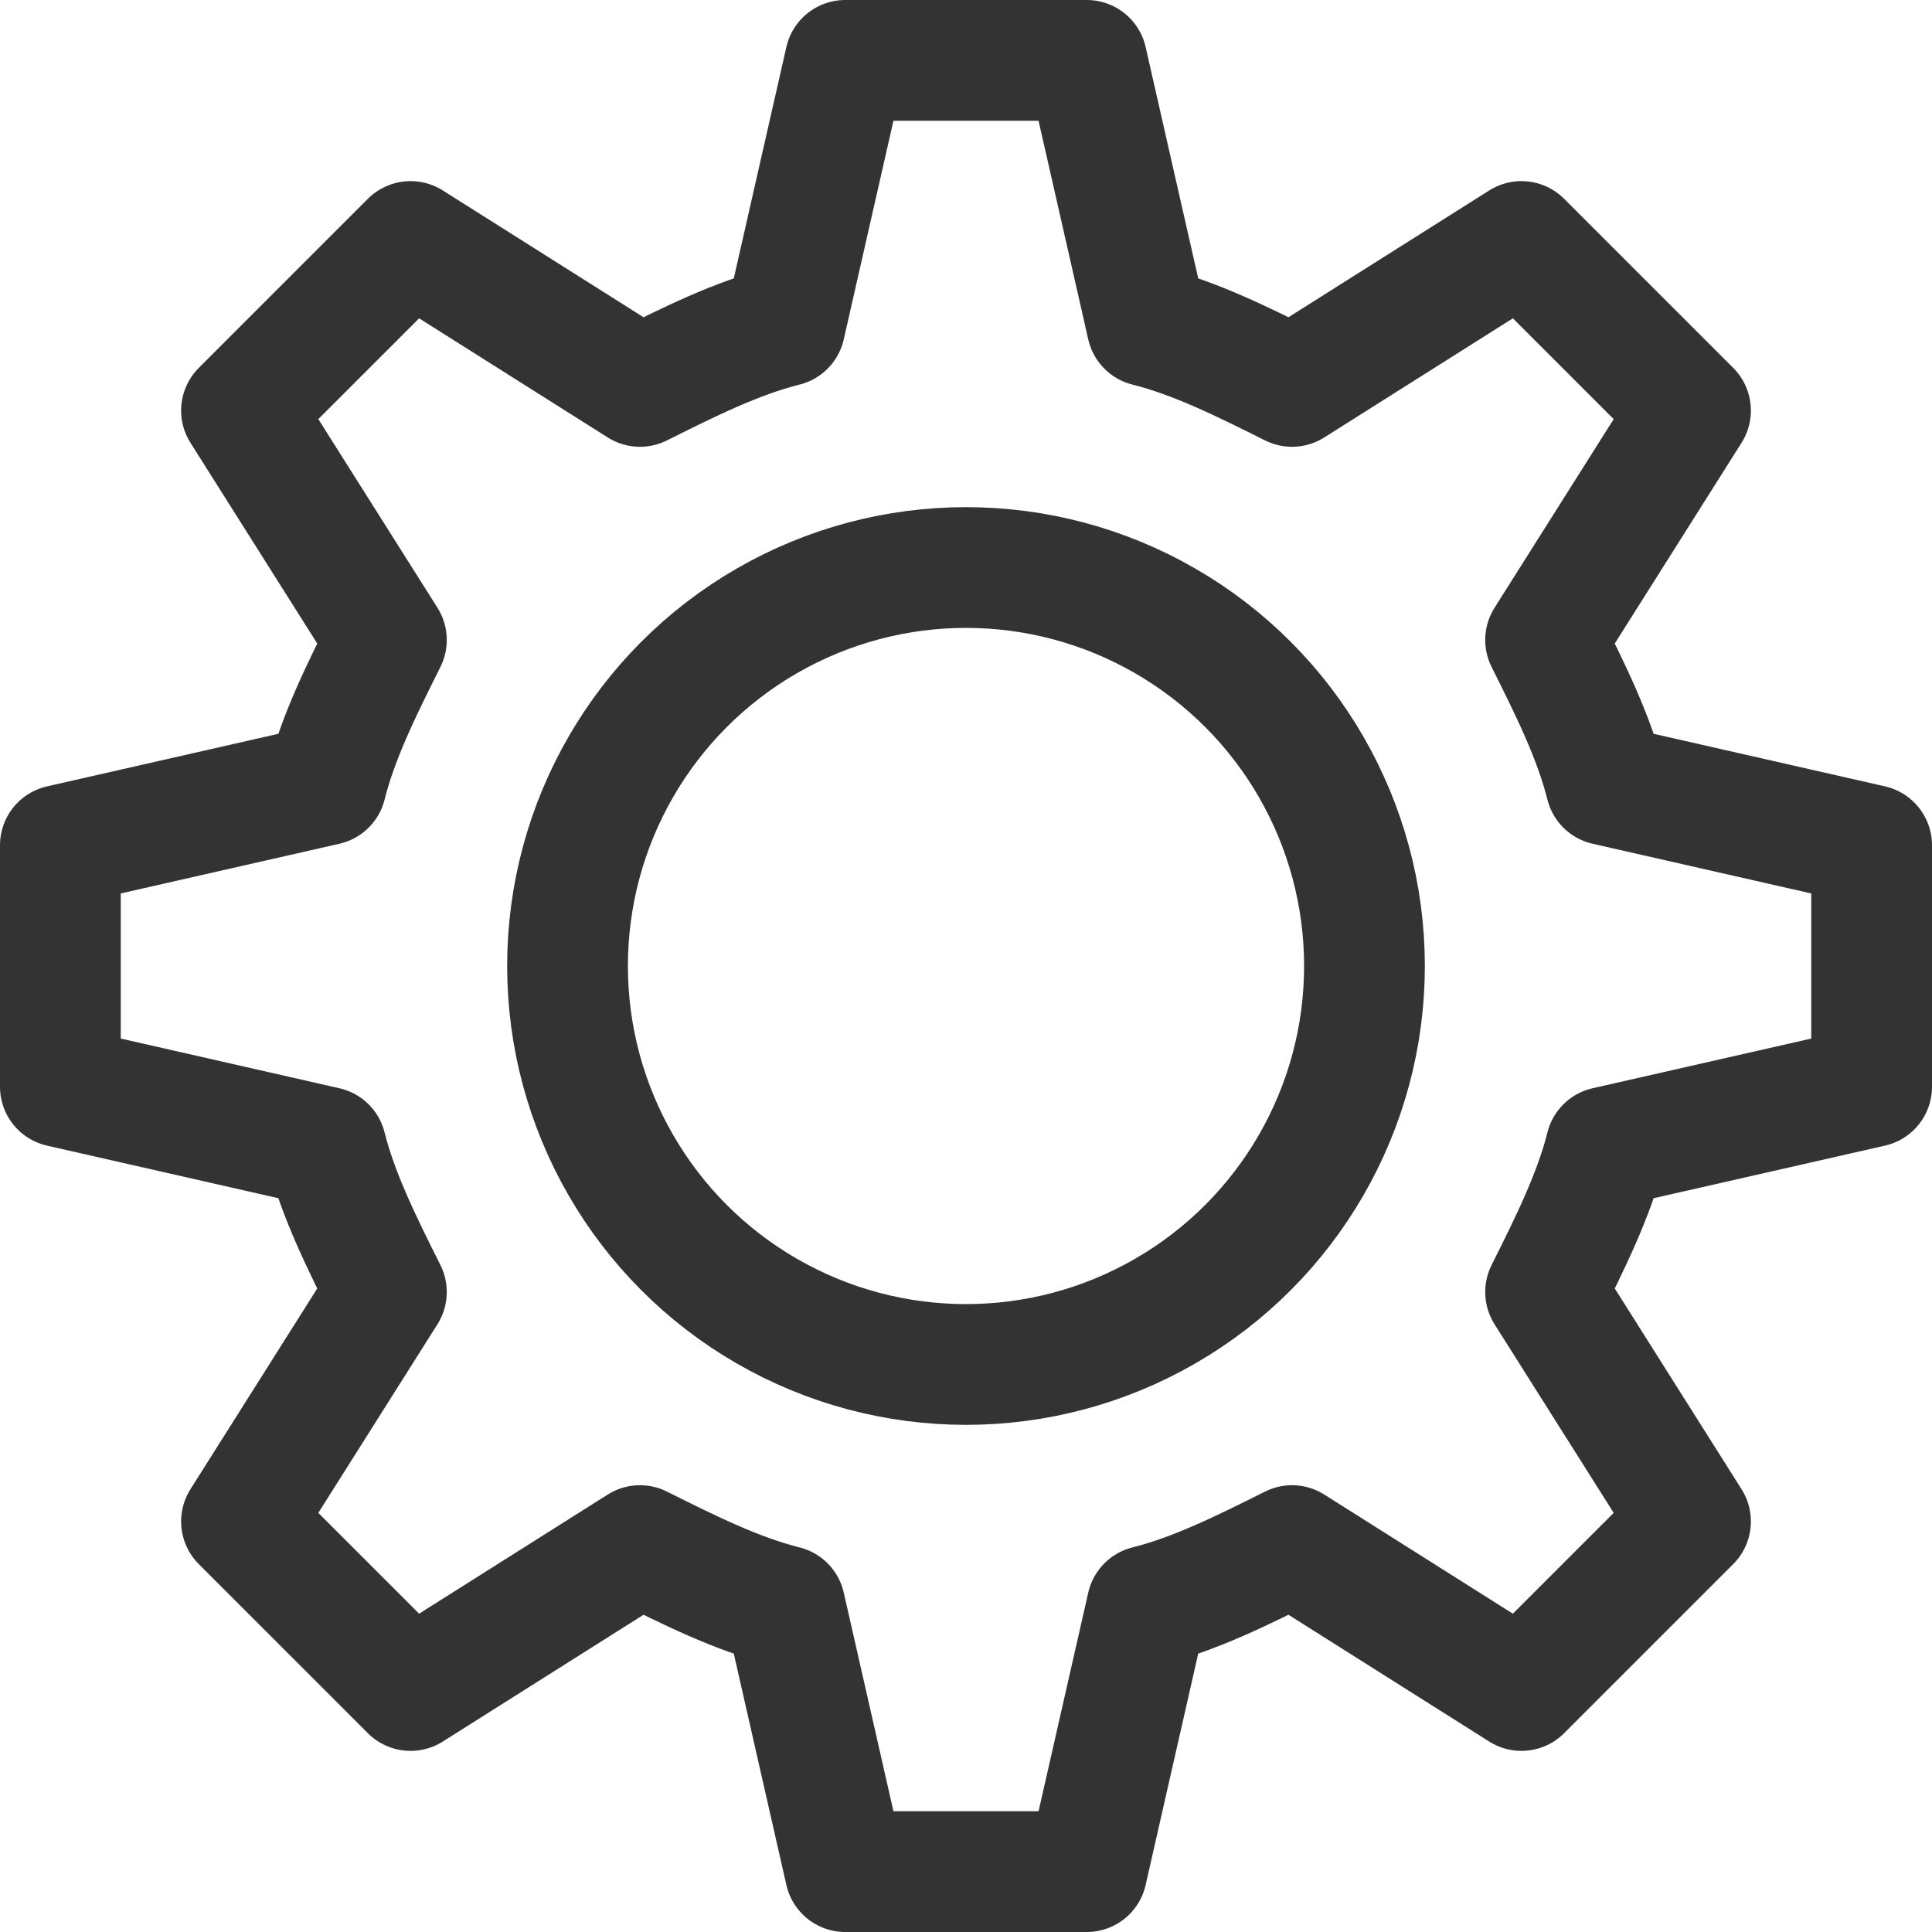 <?xml version="1.0" encoding="utf-8"?>
<!-- Generator: Adobe Illustrator 26.3.1, SVG Export Plug-In . SVG Version: 6.00 Build 0)  -->
<svg version="1.1" id="레이어_1" xmlns="http://www.w3.org/2000/svg" xmlns:xlink="http://www.w3.org/1999/xlink" x="0px"
	 y="0px" width="16px" height="16px" viewBox="0 0 16 16" style="enable-background:new 0 0 16 16;" xml:space="preserve">
<style type="text/css">
	.st0{fill:none;stroke:#333333;stroke-linecap:round;stroke-linejoin:round;stroke-miterlimit:10;}
</style>
<g>
	<path class="st0" d="M3.2,5.3L2,3.4L3.4,2l1.9,1.2l0,0C5.7,3,6.1,2.8,6.5,2.7L7,0.5h2l0.5,2.2c0.4,0.1,0.8,0.3,1.2,0.5l0,0L12.6,2
		L14,3.4l-1.2,1.9l0,0c0.2,0.4,0.4,0.8,0.5,1.2L15.5,7v2l-2.2,0.5c-0.1,0.4-0.3,0.8-0.5,1.2l0,0l1.2,1.9L12.6,14l-1.9-1.2l0,0
		c-0.4,0.2-0.8,0.4-1.2,0.5L9,15.5H7l-0.5-2.2c-0.4-0.1-0.8-0.3-1.2-0.5l0,0L3.4,14L2,12.6l1.2-1.9l0,0C3,10.3,2.8,9.9,2.7,9.5
		L0.5,9V7l2.2-0.5C2.8,6.1,3,5.7,3.2,5.3L3.2,5.3z"/>
	<circle class="st0" cx="8" cy="8" r="3.3"/>
</g>
</svg>

